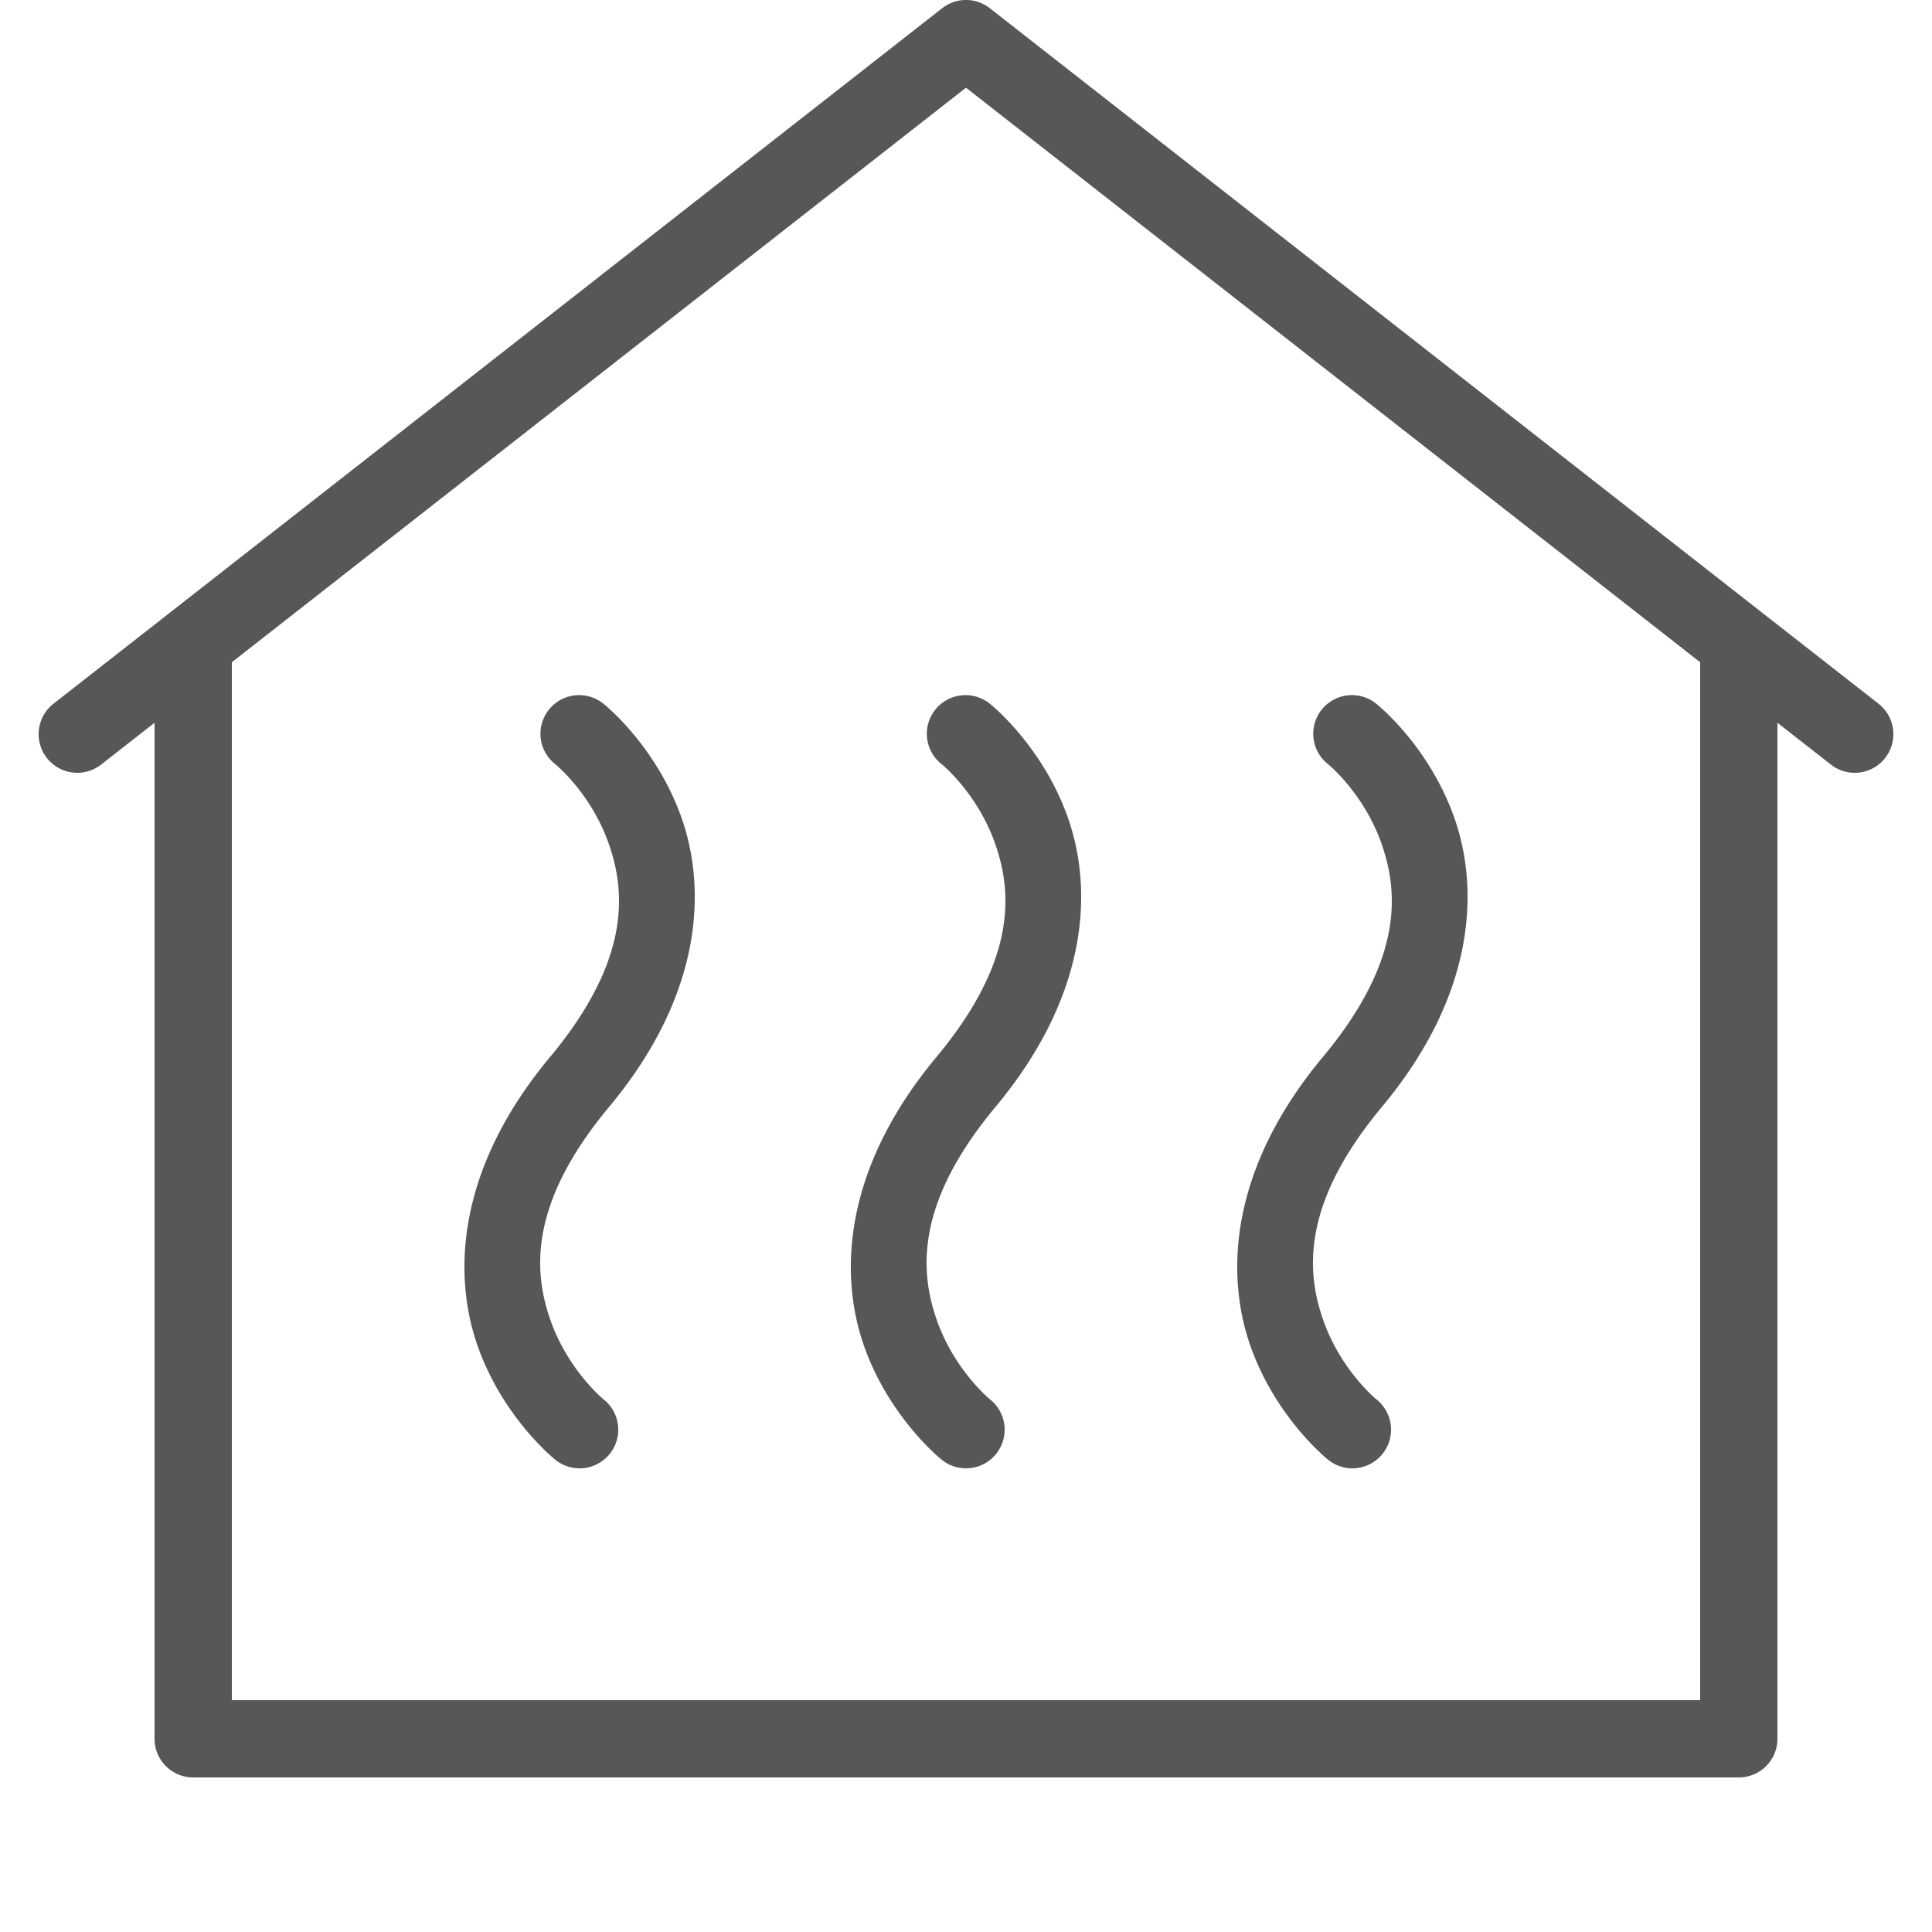 <svg fill="#575757" xmlns="http://www.w3.org/2000/svg" viewBox="0 0 50 50" width="50px" height="50px"><path d="M 24.965 0 A 1 1 0 0 0 24.383 0.213 L 4.422 15.836 L 1.383 18.213 A 1 1 0 1 0 2.617 19.787 L 4 18.705 L 4 45 A 1 1 0 0 0 5 46 L 45 46 A 1 1 0 0 0 46 45 L 46 18.705 L 47.383 19.787 A 1 1 0 1 0 48.617 18.213 L 45.633 15.879 L 25.617 0.213 A 1 1 0 0 0 24.965 0 z M 25 2.27 L 44 17.139 L 44 44 L 6 44 L 6 17.139 L 25 2.27 z M 14.979 17.99 A 1 1 0 0 0 14.375 19.781 C 14.375 19.781 15.285 20.52 15.746 21.811 C 16.207 23.101 16.308 24.869 14.232 27.359 C 11.808 30.269 11.707 33.002 12.371 34.861 C 13.035 36.72 14.375 37.781 14.375 37.781 A 1 1 0 1 0 15.625 36.219 C 15.625 36.219 14.715 35.48 14.254 34.189 C 13.793 32.899 13.692 31.131 15.768 28.641 C 18.192 25.731 18.293 22.998 17.629 21.139 C 16.965 19.28 15.625 18.219 15.625 18.219 A 1 1 0 0 0 14.979 17.99 z M 24.979 17.99 A 1 1 0 0 0 24.375 19.781 C 24.375 19.781 25.285 20.52 25.746 21.811 C 26.207 23.101 26.308 24.869 24.232 27.359 C 21.808 30.269 21.707 33.002 22.371 34.861 C 23.035 36.72 24.375 37.781 24.375 37.781 A 1 1 0 1 0 25.625 36.219 C 25.625 36.219 24.715 35.48 24.254 34.189 C 23.793 32.899 23.692 31.131 25.768 28.641 C 28.192 25.731 28.293 22.998 27.629 21.139 C 26.965 19.28 25.625 18.219 25.625 18.219 A 1 1 0 0 0 24.979 17.99 z M 34.979 17.99 A 1 1 0 0 0 34.375 19.781 C 34.375 19.781 35.285 20.521 35.746 21.812 C 36.207 23.104 36.307 24.87 34.232 27.359 C 31.808 30.269 31.707 33.002 32.371 34.861 C 33.035 36.72 34.375 37.781 34.375 37.781 A 1 1 0 1 0 35.625 36.219 C 35.625 36.219 34.715 35.48 34.254 34.189 C 33.793 32.899 33.692 31.131 35.768 28.641 C 38.193 25.731 38.293 22.998 37.629 21.139 C 36.965 19.279 35.625 18.219 35.625 18.219 A 1 1 0 0 0 34.979 17.99 z"/></svg>
